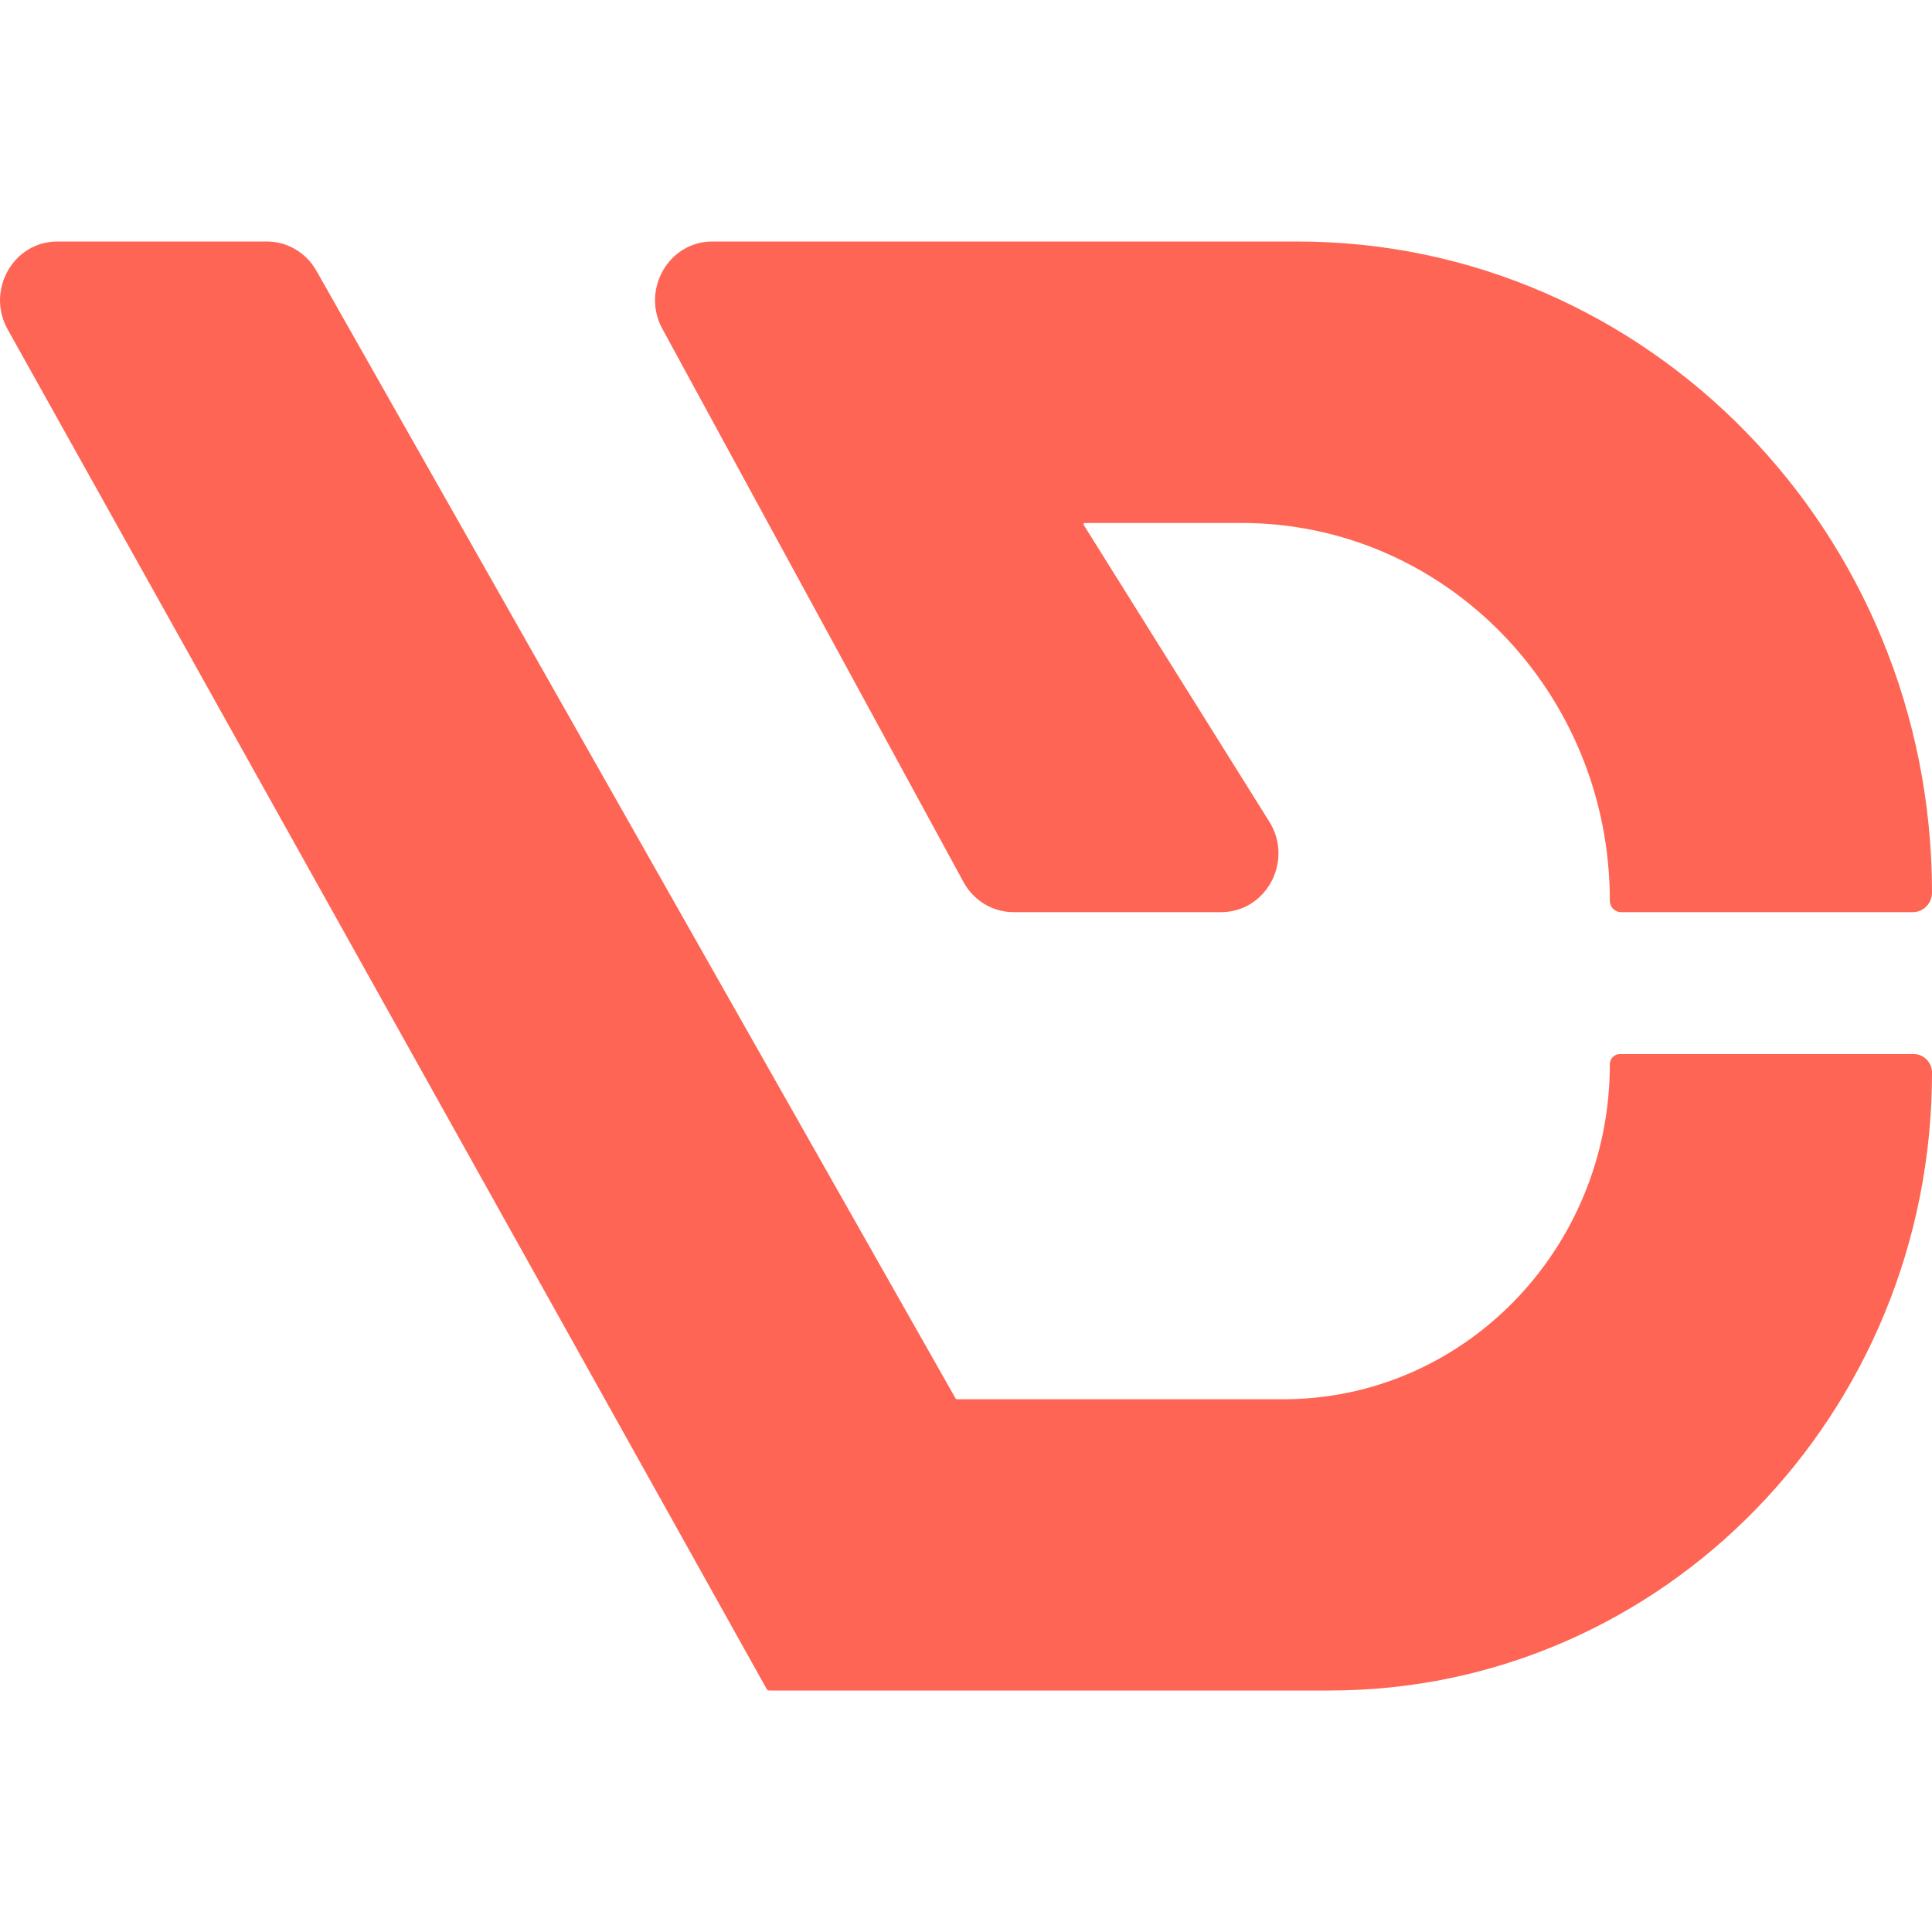 <svg width="32" height="32" viewBox="0 0 32 32" fill="none" xmlns="http://www.w3.org/2000/svg">
<g clip-path="url(#clip0_103_23)">
<path d="M4.42 4H0.95C0.221 4 -0.235 4.808 0.127 5.456L12.699 27.976C12.707 27.991 12.723 28 12.739 28H22.025C27.534 28 32 23.419 32 17.768C32 17.598 31.865 17.459 31.699 17.459H29.332H26.828C26.737 17.459 26.664 17.535 26.664 17.627C26.664 20.692 24.242 23.176 21.255 23.176H15.85C15.84 23.176 15.832 23.171 15.827 23.162L5.24 4.484C5.07 4.184 4.758 4 4.42 4Z" fill="#FE6555"/>
<path d="M15.959 14.61L10.971 5.447C10.618 4.799 11.075 4 11.799 4H21.488C27.294 4 32 8.827 32 14.783C32 14.962 31.858 15.108 31.683 15.108H26.849C26.747 15.108 26.664 15.024 26.664 14.919C26.664 11.463 23.933 8.662 20.564 8.662H17.968C17.951 8.662 17.941 8.681 17.95 8.695L21.024 13.61C21.429 14.257 20.976 15.108 20.225 15.108H16.787C16.443 15.108 16.126 14.917 15.959 14.61Z" fill="#FE6555"/>
</g>
<defs>
<clipPath id="clip0_103_23">
<rect width="32" height="32" fill="white"/>
</clipPath>
</defs>
</svg>
